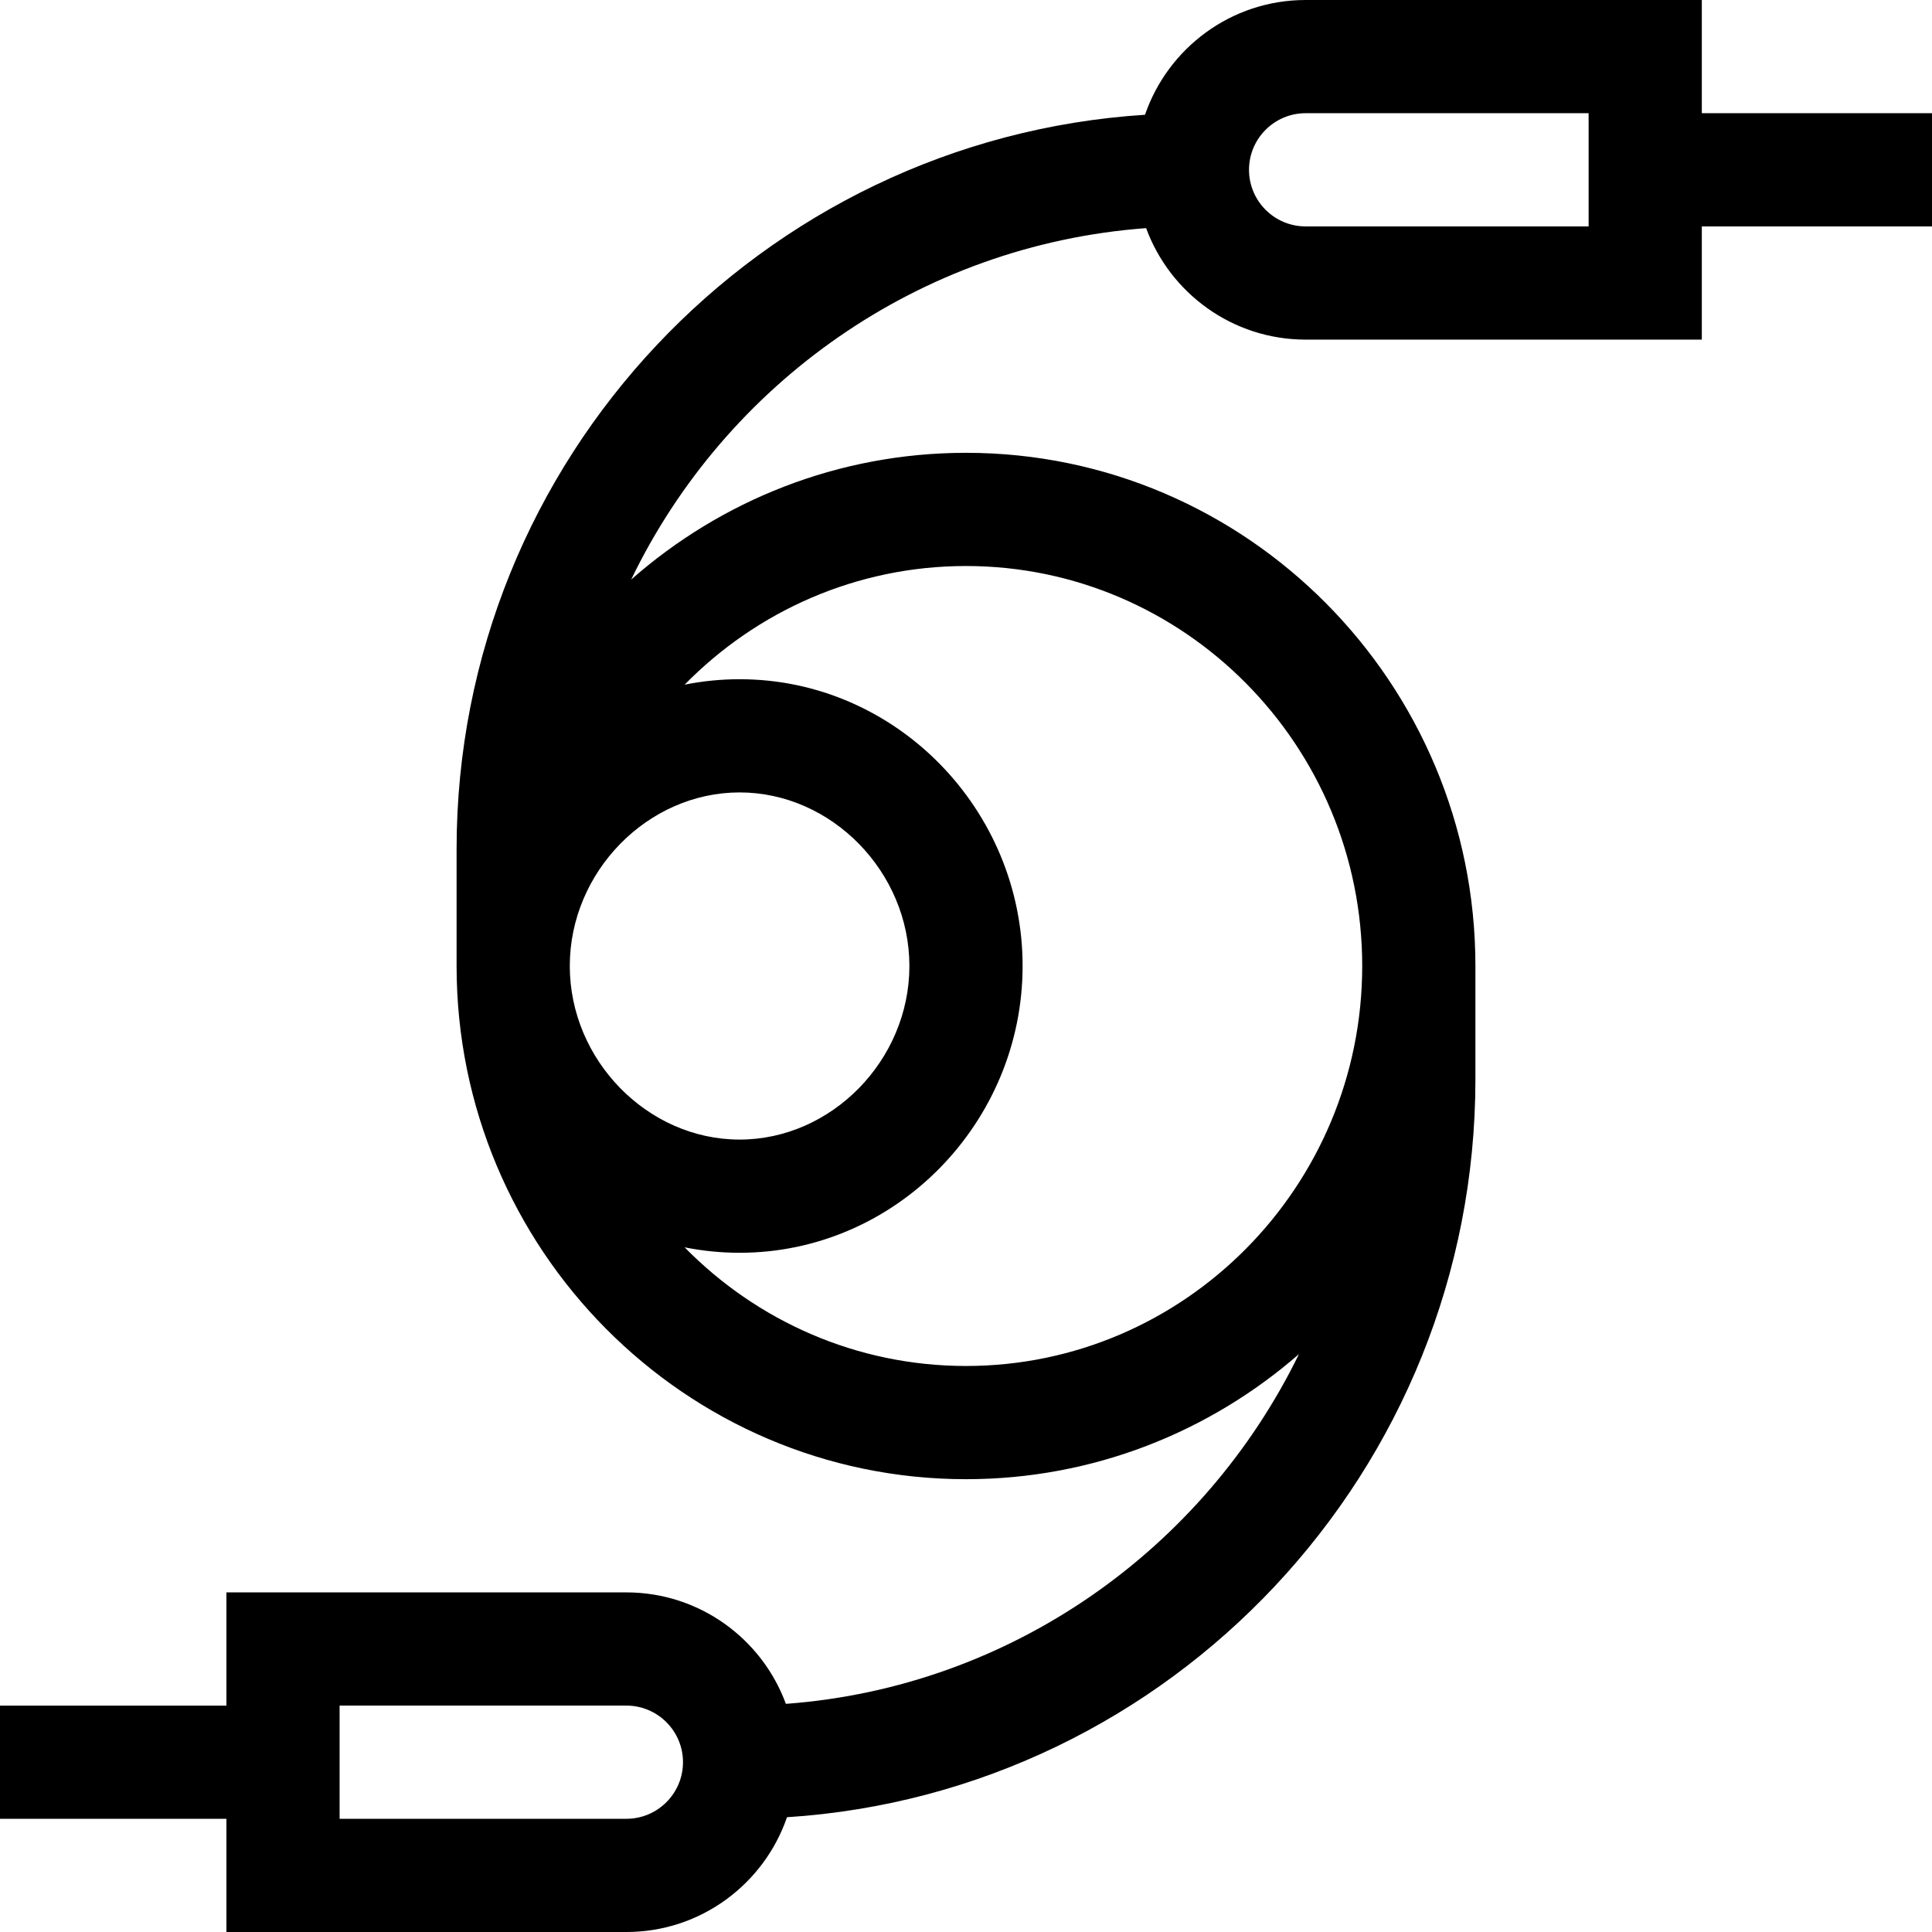 <svg height="512pt" viewBox="0 0 512 512" width="512pt" xmlns="http://www.w3.org/2000/svg"><path d="m451 0h-105c-19.711 0-36.488 12.742-42.562 30.414-101.691 6.5-182.438 91.281-182.438 194.586v31c0 74.992 60.562 136 135 136 33.699 0 64.559-12.508 88.238-33.152-25.164 51.617-76.188 88.254-135.973 92.691-6.32-17.219-22.883-29.539-42.266-29.539h-106v30h-60v30h60v30h106c19.711 0 36.488-12.742 42.562-30.418 101.691-6.531 182.438-91.75 182.438-195.582v-30c0-74.992-60.562-136-135-136-33.938 0-64.988 12.688-88.734 33.594 24.988-51.836 76.293-88.695 136.469-93.137 6.32 17.223 22.879 29.543 42.266 29.543h105v-30h61v-30h-61zm-285 482h-76v-30h76c8.27 0 15 6.73 15 15s-6.73 15-15 15zm30-272c24.395 0 45 21.066 45 46s-20.605 46-45 46-45-21.066-45-46 20.605-46 45-46zm60-60c57.898 0 105 47.551 105 106s-47.102 106-105 106c-29.129 0-55.523-12.039-74.566-31.445 4.75.953 9.621 1.445 14.566 1.445 41.457 0 75-34.535 75-76 0-41.461-33.535-76-75-76-4.941 0-9.816.492-14.566 1.445 19.043-19.406 45.438-31.445 74.566-31.445zm165-90h-75c-8.27 0-15-6.73-15-15s6.73-15 15-15h75zm0 0"/></svg>